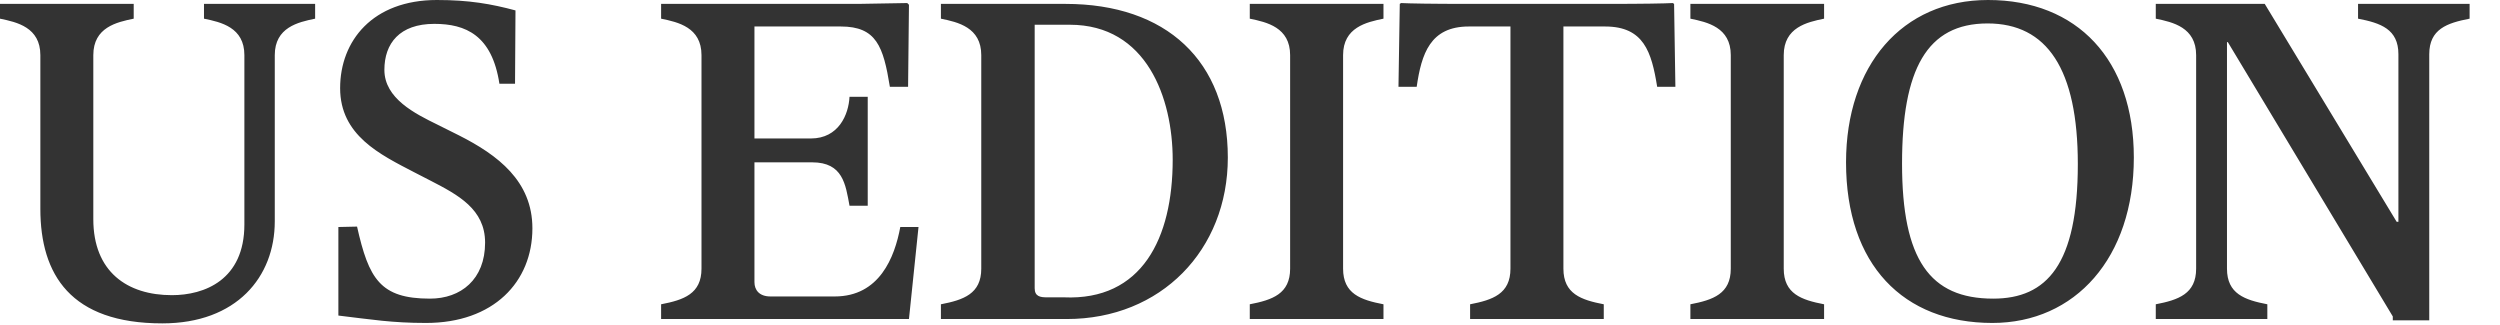 <?xml version="1.0" encoding="UTF-8"?>
<svg width="77px" height="10px" viewBox="0 0 77 10" version="1.1" xmlns="http://www.w3.org/2000/svg" xmlns:xlink="http://www.w3.org/1999/xlink">
    <title>Artboard</title>
    <g id="Artboard" stroke="none" stroke-width="1" fill="none" fill-rule="evenodd">
        <path d="M5,9.96 C7.286,9.96 8.463,8.53 8.463,6.818 L8.463,1.698 C8.463,0.842 9.185,0.682 9.706,0.575 L9.706,0.12 L6.283,0.12 L6.283,0.575 C6.805,0.682 7.527,0.842 7.527,1.698 L7.527,6.912 C7.527,8.623 6.297,9.091 5.294,9.091 C3.917,9.091 2.874,8.369 2.874,6.751 L2.874,1.698 C2.874,0.842 3.596,0.682 4.118,0.575 L4.118,0.12 L0,0.12 L0,0.575 C0.521,0.682 1.243,0.842 1.243,1.698 L1.243,6.431 C1.243,8.463 2.179,9.96 5,9.96 Z M13.123,9.947 C15.195,9.947 16.398,8.69 16.398,7.032 C16.398,5.575 15.329,4.773 14.139,4.171 L13.47,3.837 C12.789,3.503 11.839,3.035 11.839,2.152 C11.839,1.337 12.307,0.735 13.377,0.735 C14.339,0.735 15.155,1.083 15.382,2.58 L15.863,2.58 L15.877,0.321 C15.128,0.12 14.446,0 13.457,0 C11.478,0 10.476,1.257 10.476,2.714 C10.476,4.171 11.706,4.759 12.762,5.308 L13.256,5.562 C14.112,6.003 14.941,6.444 14.941,7.473 C14.941,8.61 14.192,9.198 13.243,9.198 C11.706,9.198 11.358,8.583 10.997,6.979 L10.422,6.992 L10.422,9.719 C11.438,9.84 12.067,9.947 13.123,9.947 Z M20.362,9.826 L27.996,9.826 L28.29,6.992 L27.729,6.992 C27.555,7.928 27.087,9.131 25.71,9.131 L23.731,9.131 C23.384,9.131 23.237,8.931 23.237,8.69 L23.237,5 L25.015,5 C25.964,5 26.044,5.682 26.165,6.337 L26.726,6.337 L26.726,2.981 L26.165,2.981 C26.138,3.529 25.83,4.265 24.975,4.265 L23.237,4.265 L23.237,0.816 L25.897,0.816 C26.994,0.816 27.207,1.43 27.408,2.674 L27.969,2.674 L27.996,0.147 L27.943,0.094 L26.432,0.12 L20.362,0.12 L20.362,0.575 C20.884,0.682 21.606,0.842 21.606,1.698 L21.606,8.275 C21.606,9.051 21.058,9.238 20.362,9.372 L20.362,9.826 Z M28.98,9.826 L32.857,9.826 C35.758,9.826 37.817,7.701 37.817,4.853 C37.817,1.872 35.918,0.12 32.817,0.12 L28.98,0.12 L28.98,0.575 C29.501,0.682 30.223,0.842 30.223,1.698 L30.223,8.275 C30.223,9.051 29.675,9.238 28.98,9.372 L28.98,9.826 Z M32.242,9.158 C32.041,9.158 31.868,9.131 31.868,8.877 L31.868,0.762 L32.95,0.762 C35.317,0.762 36.119,3.021 36.119,4.92 C36.119,7.34 35.17,9.265 32.763,9.158 L32.242,9.158 Z M38.493,9.826 L42.611,9.826 L42.611,9.372 C41.915,9.238 41.367,9.051 41.367,8.275 L41.367,1.698 C41.367,0.842 42.089,0.682 42.611,0.575 L42.611,0.12 L38.493,0.12 L38.493,0.575 C39.014,0.682 39.736,0.842 39.736,1.698 L39.736,8.275 C39.736,9.051 39.188,9.238 38.493,9.372 L38.493,9.826 Z M45.279,9.826 L49.396,9.826 L49.396,9.372 C48.701,9.238 48.153,9.051 48.153,8.275 L48.153,0.816 L49.436,0.816 C50.626,0.816 50.867,1.591 51.041,2.674 L51.602,2.674 L51.562,0.12 L51.522,0.094 C51.281,0.107 50.613,0.12 49.503,0.12 L45.198,0.12 C44.089,0.12 43.394,0.107 43.153,0.094 L43.113,0.12 L43.073,2.674 L43.634,2.674 C43.781,1.658 44.049,0.816 45.239,0.816 L46.522,0.816 L46.522,8.275 C46.522,9.051 45.974,9.238 45.279,9.372 L45.279,9.826 Z M52.064,9.826 L56.182,9.826 L56.182,9.372 C55.487,9.238 54.939,9.051 54.939,8.275 L54.939,1.698 C54.939,0.842 55.661,0.682 56.182,0.575 L56.182,0.12 L52.064,0.12 L52.064,0.575 C52.586,0.682 53.308,0.842 53.308,1.698 L53.308,8.275 C53.308,9.051 52.76,9.238 52.064,9.372 L52.064,9.826 Z M61.364,9.947 C63.917,9.947 65.722,7.941 65.722,4.853 C65.722,1.845 63.984,0 61.23,0 C58.583,0 56.858,2.019 56.858,5 C56.858,8.155 58.623,9.947 61.364,9.947 Z M61.39,9.198 C59.438,9.198 58.583,7.995 58.583,5.04 C58.583,2.139 59.345,0.722 61.217,0.722 C63.048,0.722 63.997,2.126 63.997,5.054 C63.997,8.142 63.048,9.198 61.39,9.198 Z M73.698,9.866 L74.821,9.866 L74.821,1.671 C74.821,0.896 75.369,0.709 76.064,0.575 L76.064,0.12 L72.628,0.12 L72.628,0.575 C73.323,0.709 73.871,0.896 73.871,1.671 L73.871,6.832 L73.818,6.832 L69.754,0.12 L66.398,0.12 L66.398,0.575 C66.919,0.682 67.641,0.842 67.641,1.698 L67.641,8.275 C67.641,9.051 67.093,9.238 66.398,9.372 L66.398,9.826 L69.834,9.826 L69.834,9.372 C69.139,9.238 68.591,9.051 68.591,8.275 L68.591,1.297 L68.617,1.297 L73.698,9.746 L73.698,9.866 Z" id="Combined-Shape" fill="#333333" fill-rule="nonzero"></path>
    </g>
</svg>
